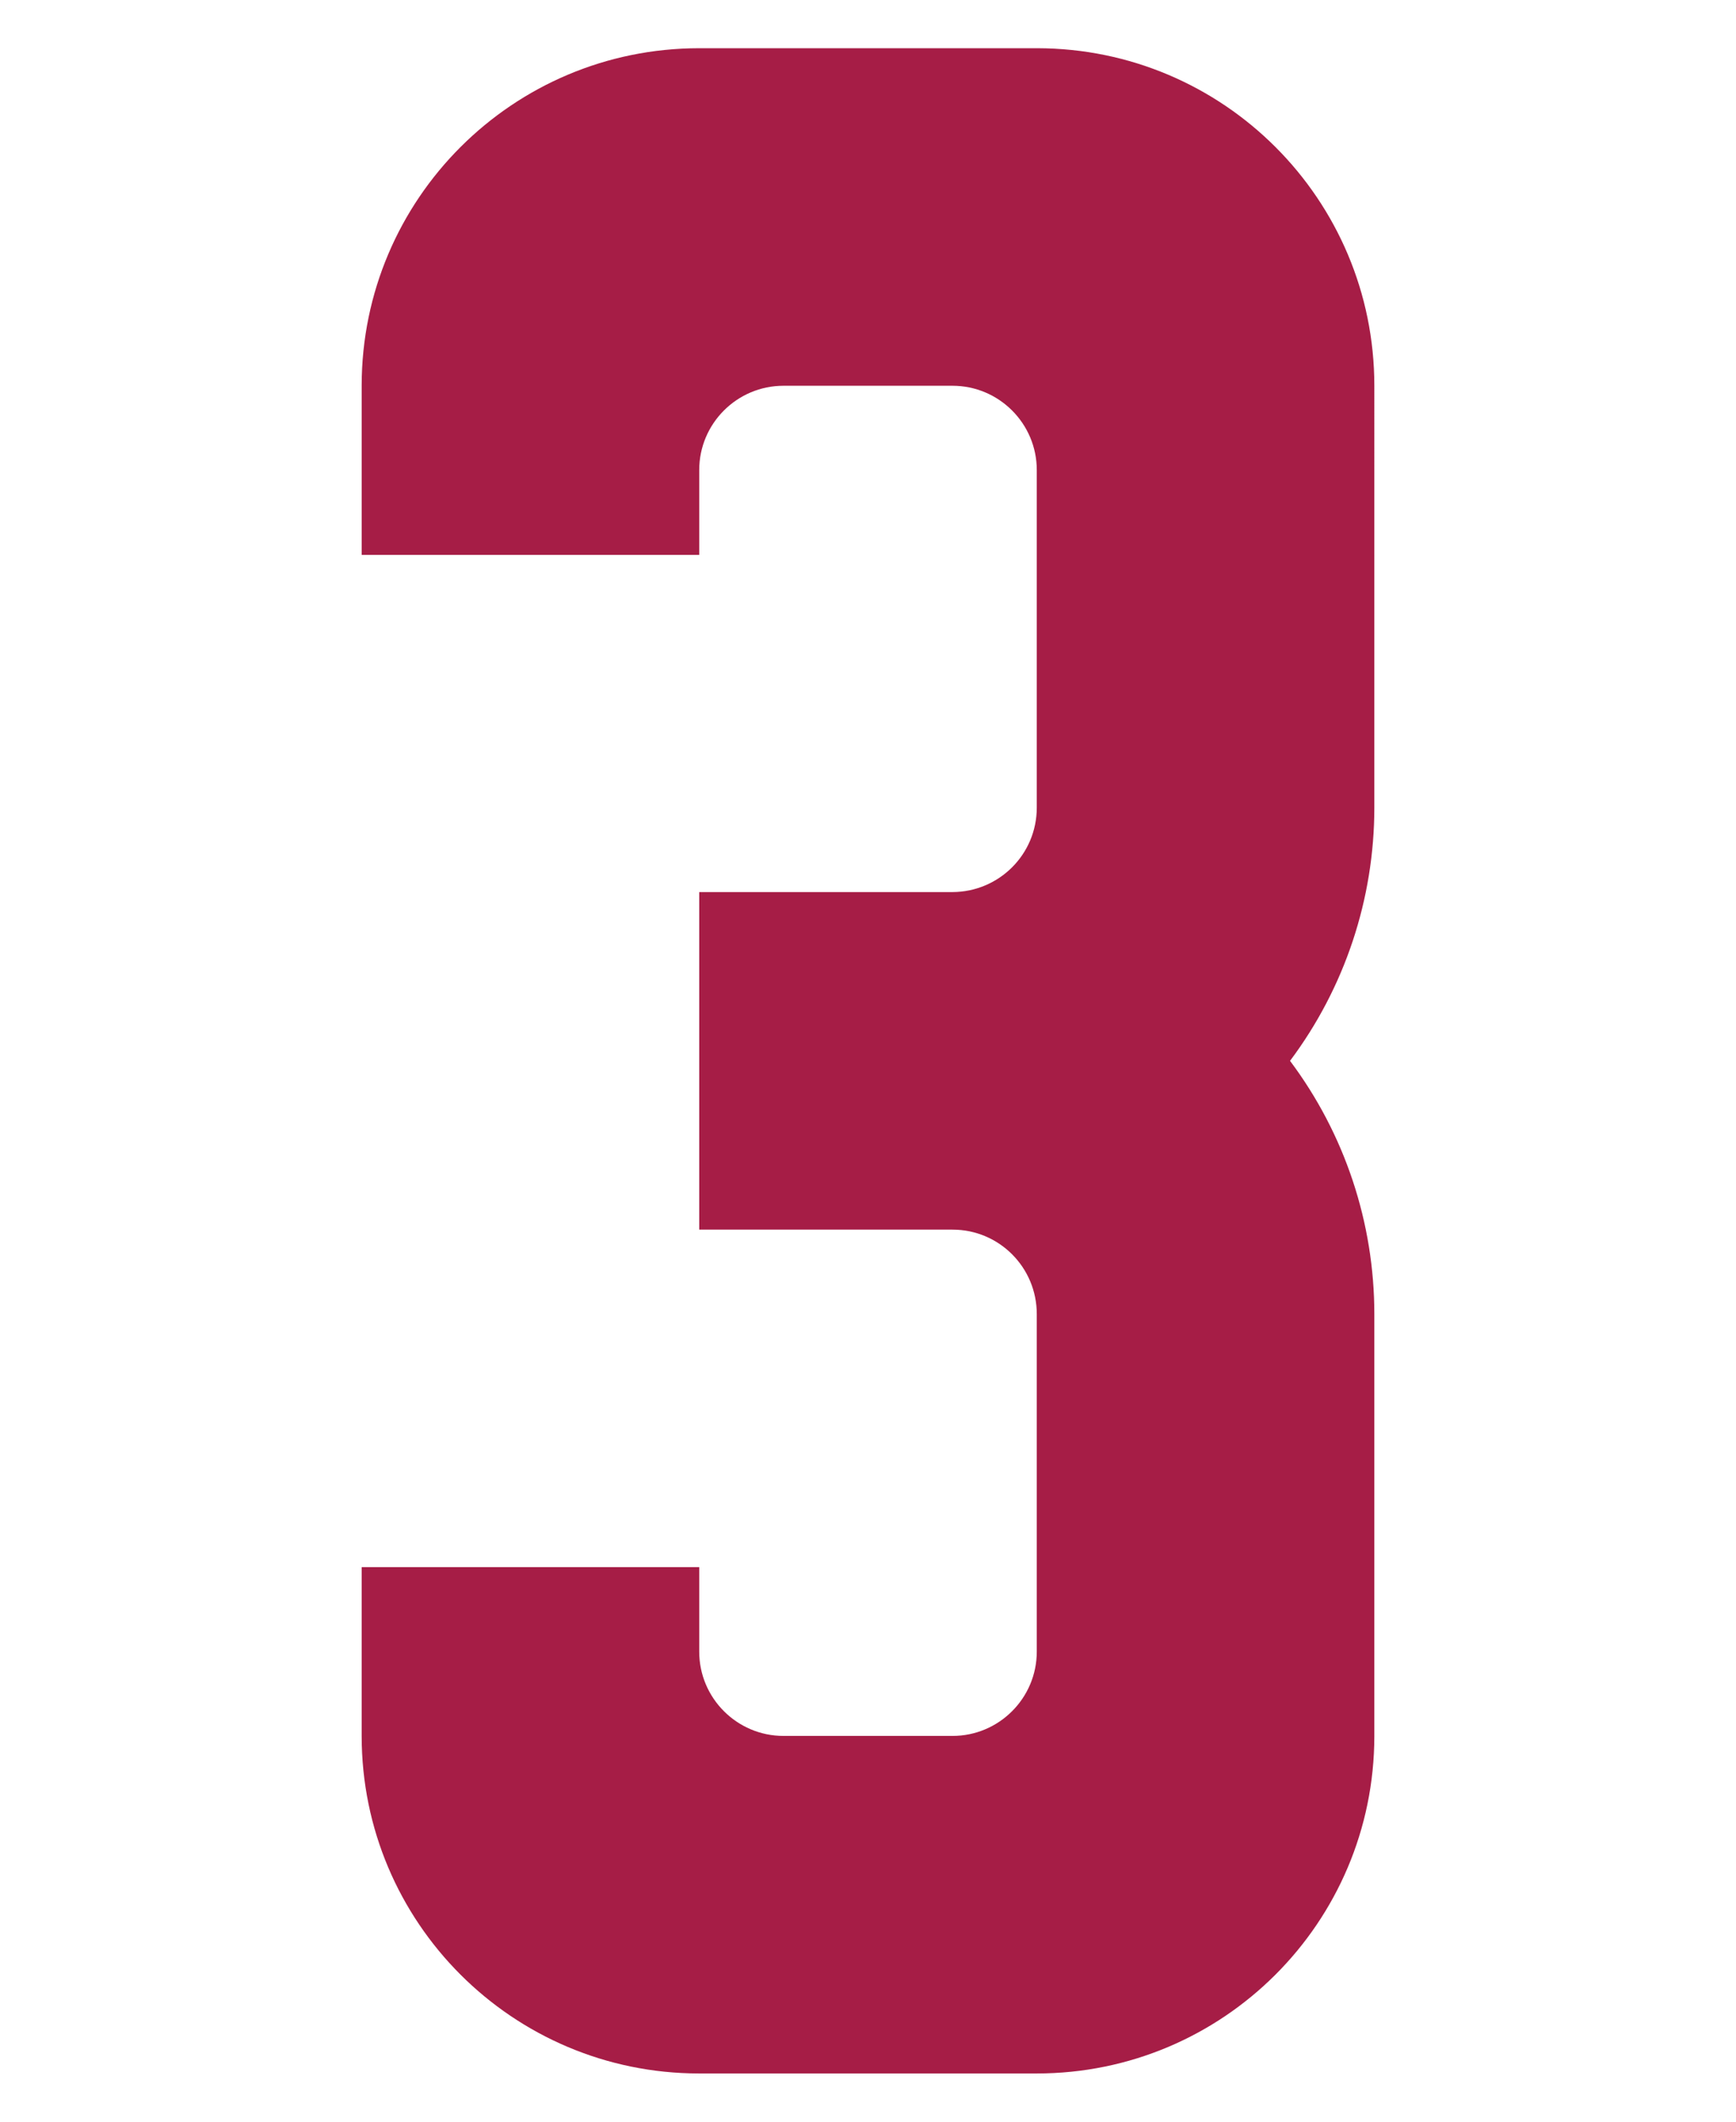 <?xml version="1.0" encoding="UTF-8"?><svg id="a" xmlns="http://www.w3.org/2000/svg" width="90" height="110" viewBox="0 0 90 110"><defs><style>.b{fill:#a61d46;}</style></defs><path class="b" d="M49.38,63.75c2.42,0,4.37,1.96,4.37,4.38v17.5c0,2.41-1.96,4.37-4.37,4.37h-8.76c-2.41,0-4.37-1.96-4.37-4.37h0v-4.38H18.75v8.75c0,9.66,7.82,17.49,17.48,17.5h17.52c9.66,0,17.49-7.82,17.5-17.48,0,0,0-.01,0-.02v-21.87c0-4.73-1.53-9.34-4.37-13.13,2.84-3.79,4.37-8.4,4.37-13.13V20c0-9.66-7.82-17.49-17.48-17.5h-17.52c-9.66,0-17.49,7.82-17.5,17.48,0,0,0,.01,0,.02v8.77h17.5v-4.4c0-2.41,1.96-4.37,4.37-4.37h8.76c2.41,0,4.37,1.96,4.37,4.37v17.5c0,2.42-1.95,4.37-4.37,4.38h-13.13v17.5h13.13Z"/></svg>